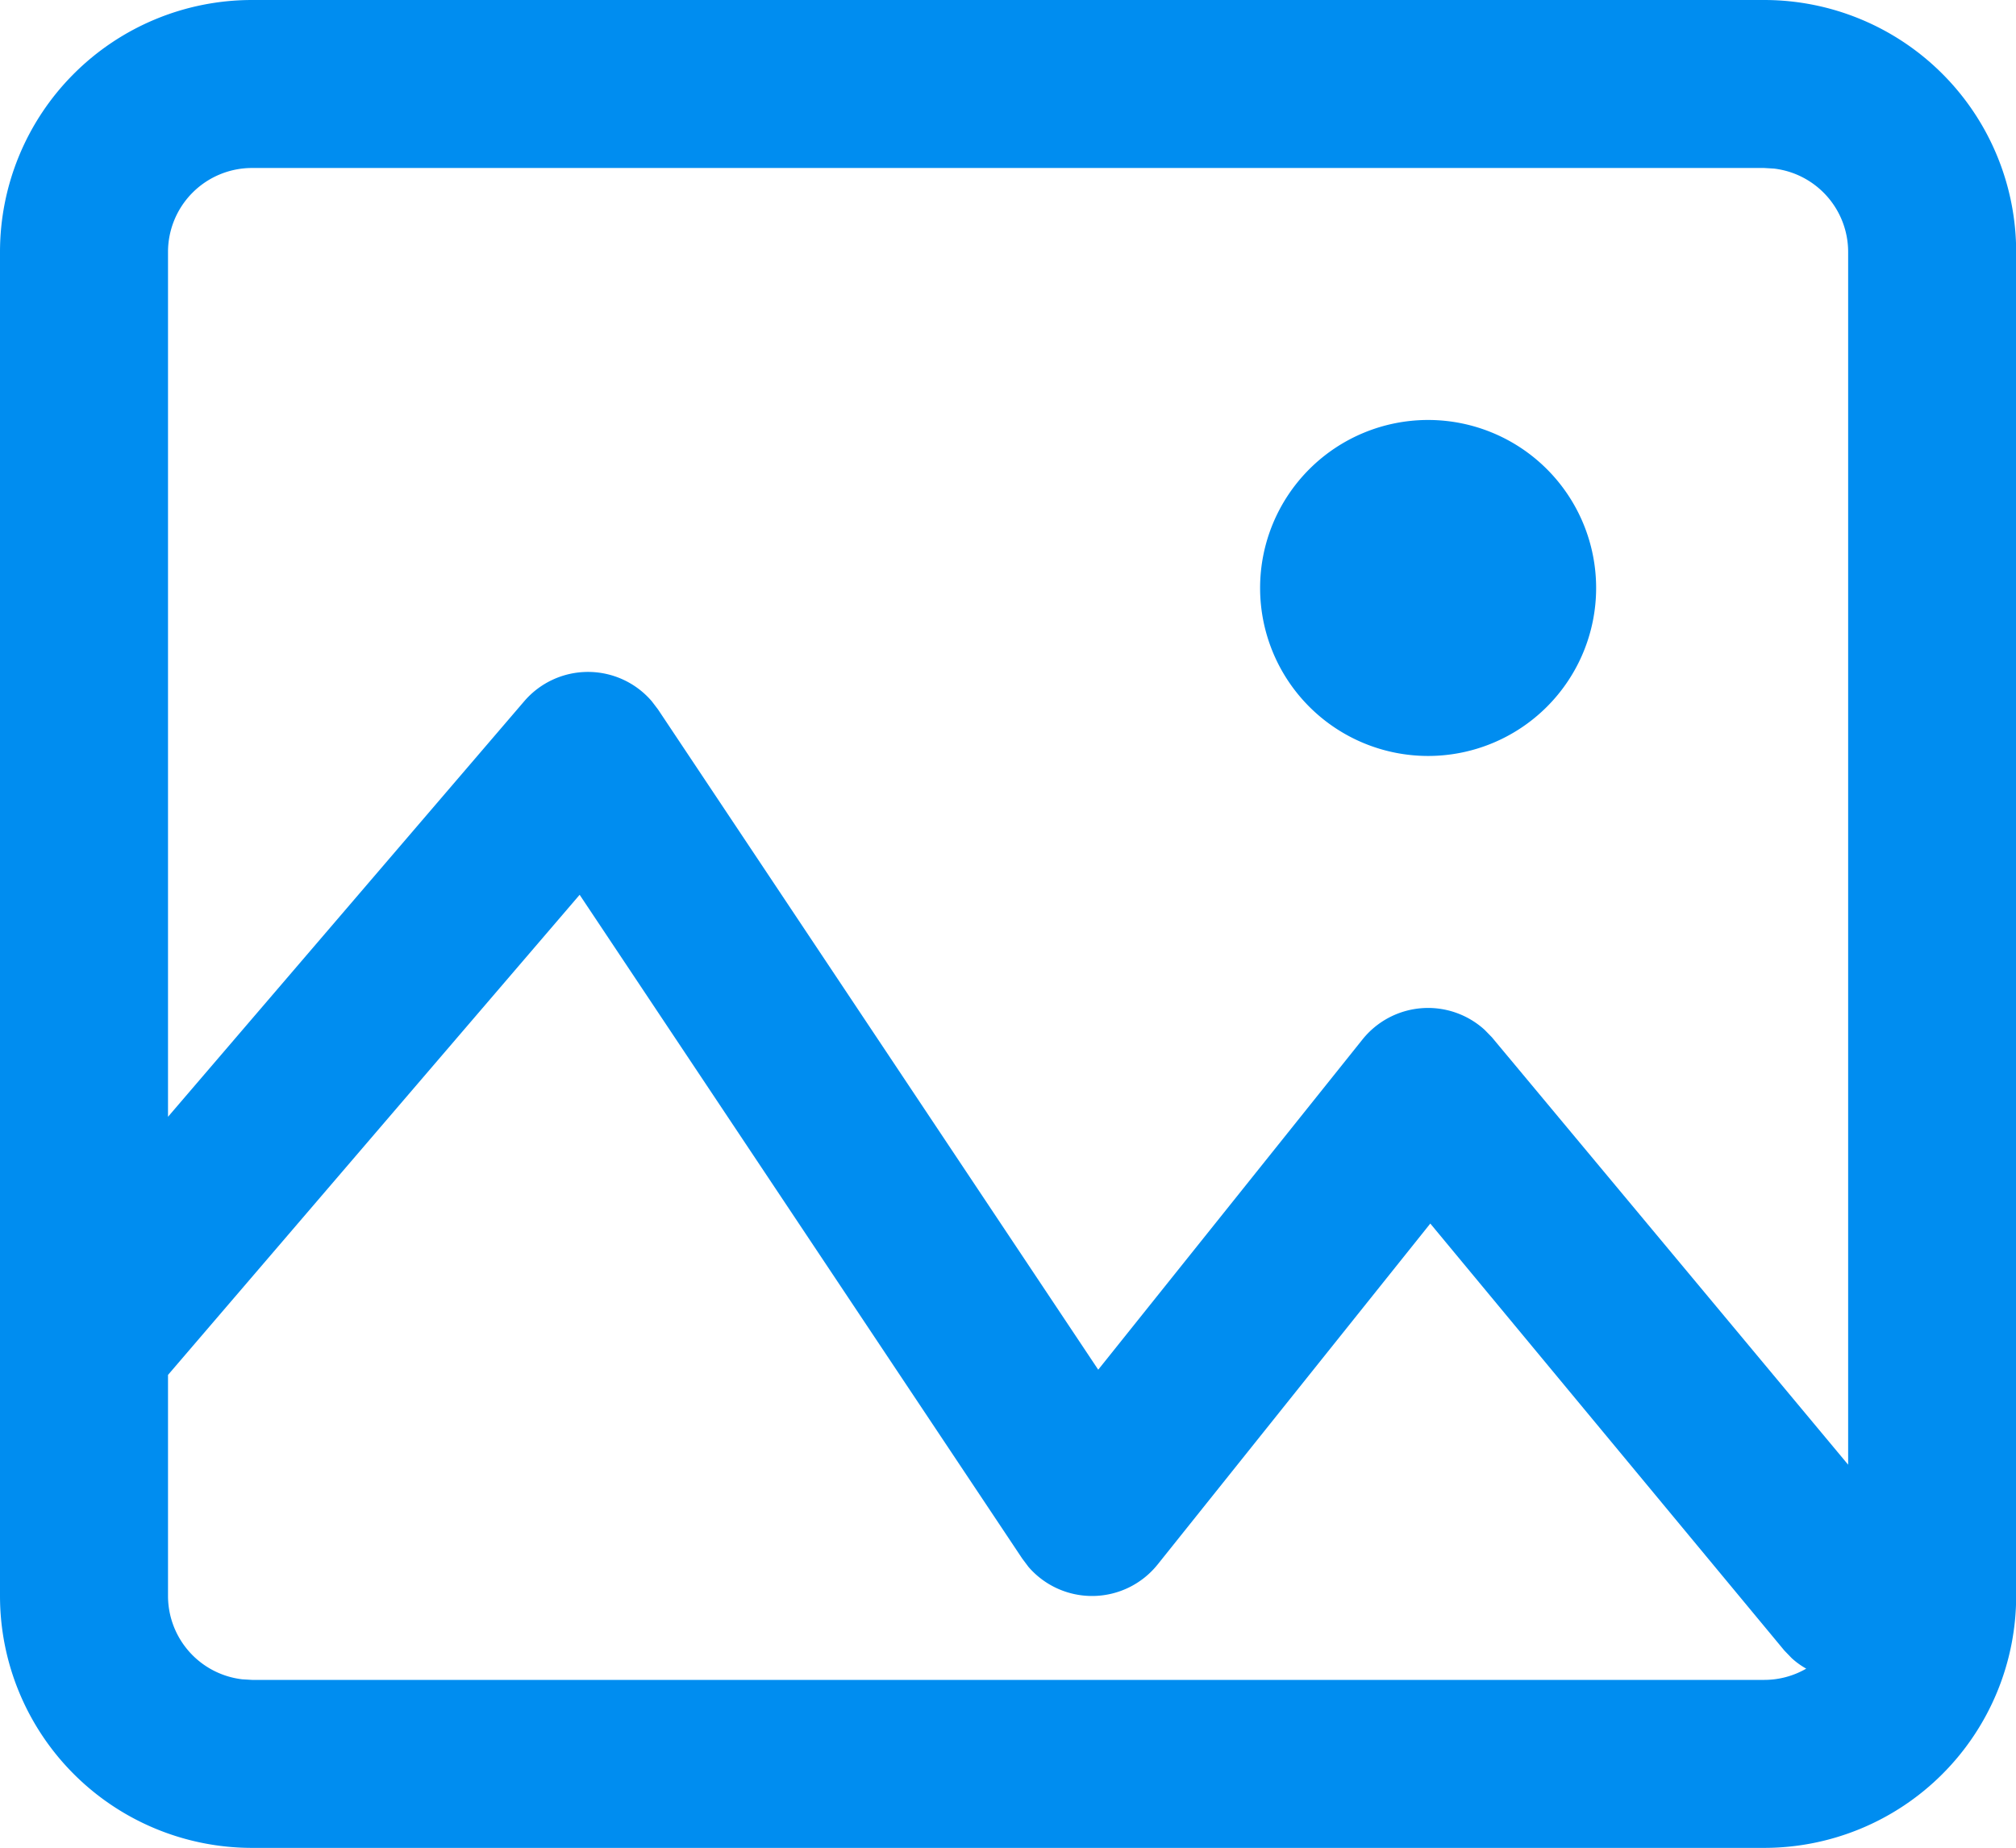 <?xml version="1.0" standalone="no"?><!DOCTYPE svg PUBLIC "-//W3C//DTD SVG 1.1//EN" "http://www.w3.org/Graphics/SVG/1.1/DTD/svg11.dtd"><svg t="1753602011585" class="icon" viewBox="0 0 1117 1024" version="1.1" xmlns="http://www.w3.org/2000/svg" p-id="48769" xmlns:xlink="http://www.w3.org/1999/xlink" width="218.164" height="200"><path d="M977.455 0a139.636 139.636 0 0 1 139.636 139.636v744.727a139.636 139.636 0 0 1-139.636 139.636H139.636a139.636 139.636 0 0 1-139.636-139.636V139.636a139.636 139.636 0 0 1 139.636-139.636zM321.164 495.849L93.091 761.903V884.364a46.545 46.545 0 0 0 41.1 46.22L139.636 930.909h837.818a46.313 46.313 0 0 0 23.319-6.237 42.915 42.915 0 0 1-8.052-5.818l-4.049-4.189-196.189-236.637-151.04 188.881a46.545 46.545 0 0 1-71.587 1.396l-3.491-4.655L321.164 495.849zM977.455 93.091H139.636a46.545 46.545 0 0 0-46.545 46.545v479.232l197.353-230.26a46.545 46.545 0 0 1 70.656-0.047l3.444 4.515 243.945 365.94 146.432-183.017a46.545 46.545 0 0 1 67.677-5.306l4.003 4.096L1024 811.66V139.636a46.545 46.545 0 0 0-41.1-46.22L977.455 93.091z m-186.182 139.636a93.091 93.091 0 1 1 0 186.182 93.091 93.091 0 0 1 0-186.182z" fill="#008df0" p-id="48770"></path></svg>